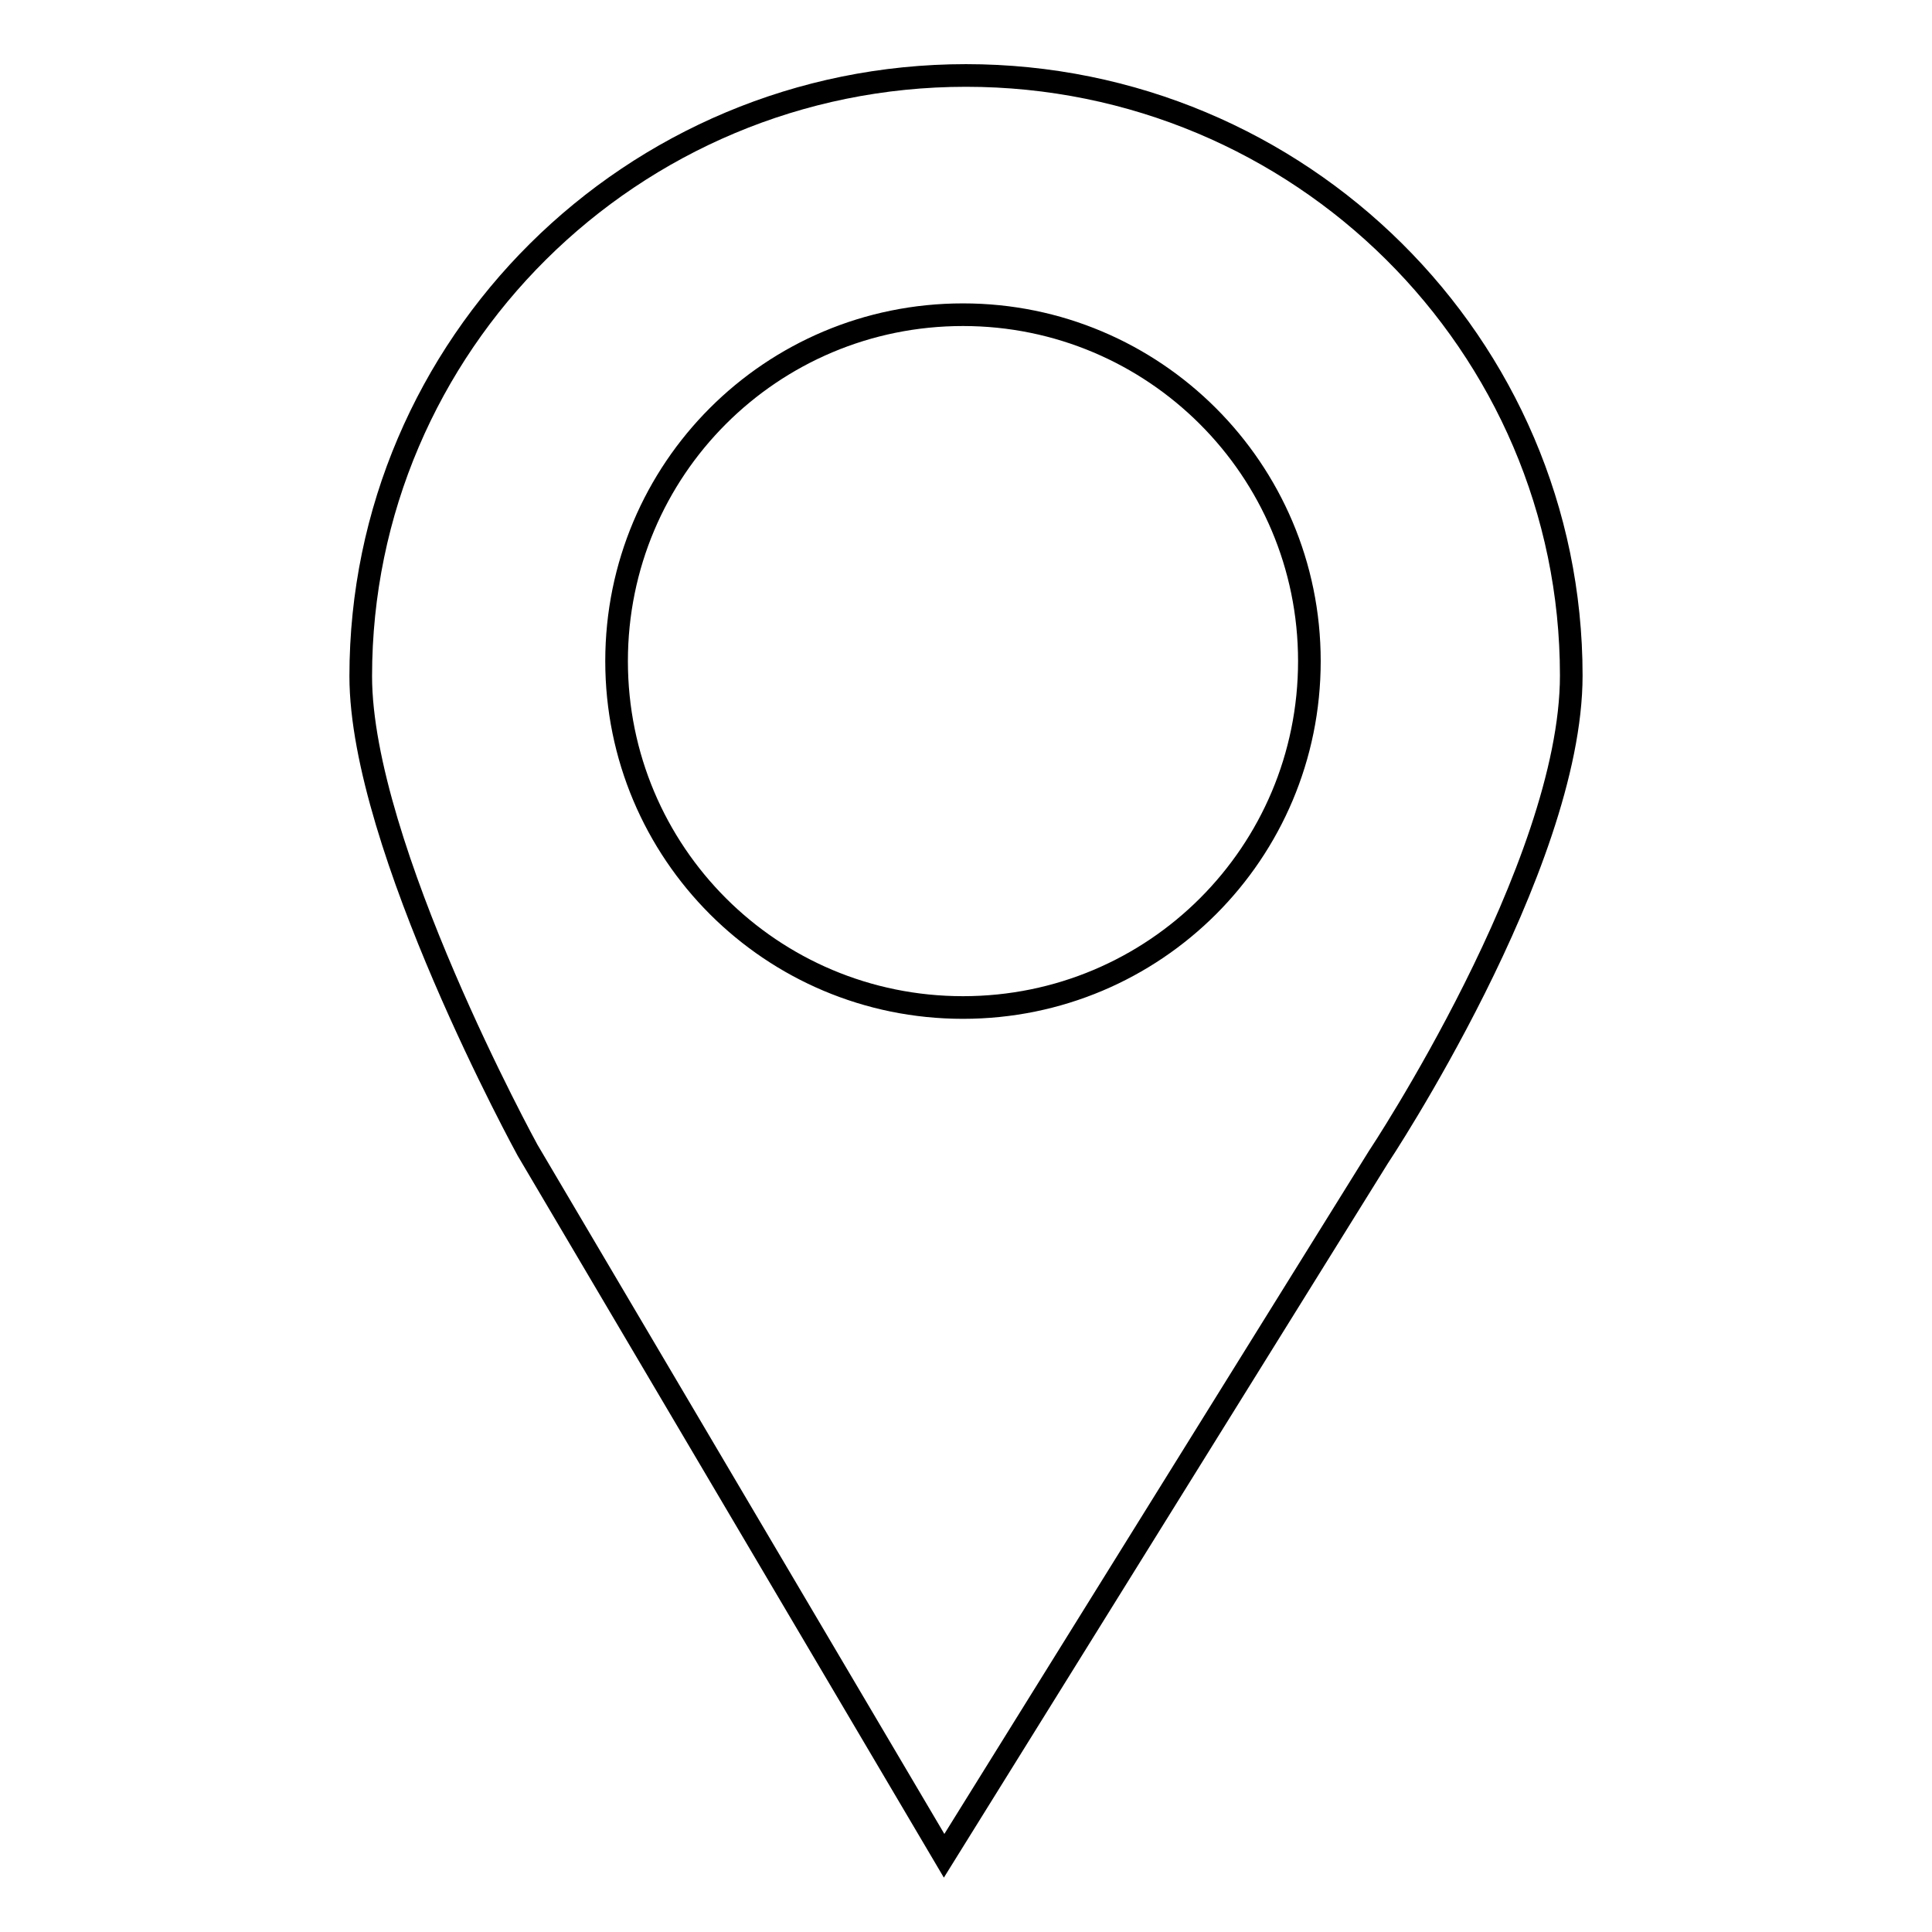 <?xml version="1.0" encoding="utf-8"?>
<!-- Svg Vector Icons : http://www.onlinewebfonts.com/icon -->
<!DOCTYPE svg PUBLIC "-//W3C//DTD SVG 1.1//EN" "http://www.w3.org/Graphics/SVG/1.1/DTD/svg11.dtd">
<svg version="1.1" xmlns="http://www.w3.org/2000/svg" xmlns:xlink="http://www.w3.org/1999/xlink" x="0px" y="0px" viewBox="0 0 256 256" enable-background="new 0 0 256 256" xml:space="preserve">
<g><g><g><path stroke-width="3" fill-opacity="0" stroke="#000000"  d="M128,10c-44.3,0-80.2,35.7-80.2,79.6c0,22.5,22.1,62.8,22.1,62.8l55.2,93.5l57.5-92.5c0,0,25.6-38.5,25.6-63.9C208.2,45.7,172.3,10,128,10z M127.6,133.5c-25.4,0-45.9-20.5-45.9-45.9c0-25.4,20.5-45.9,45.9-45.9c25.3,0,45.9,20.5,45.9,45.9C173.5,113,153,133.5,127.6,133.5z"/><g></g><g></g><g></g><g></g><g></g><g></g><g></g><g></g><g></g><g></g><g></g><g></g><g></g><g></g><g></g></g><g></g><g></g><g></g><g></g><g></g><g></g><g></g><g></g><g></g><g></g><g></g><g></g><g></g><g></g><g></g></g></g>
</svg>